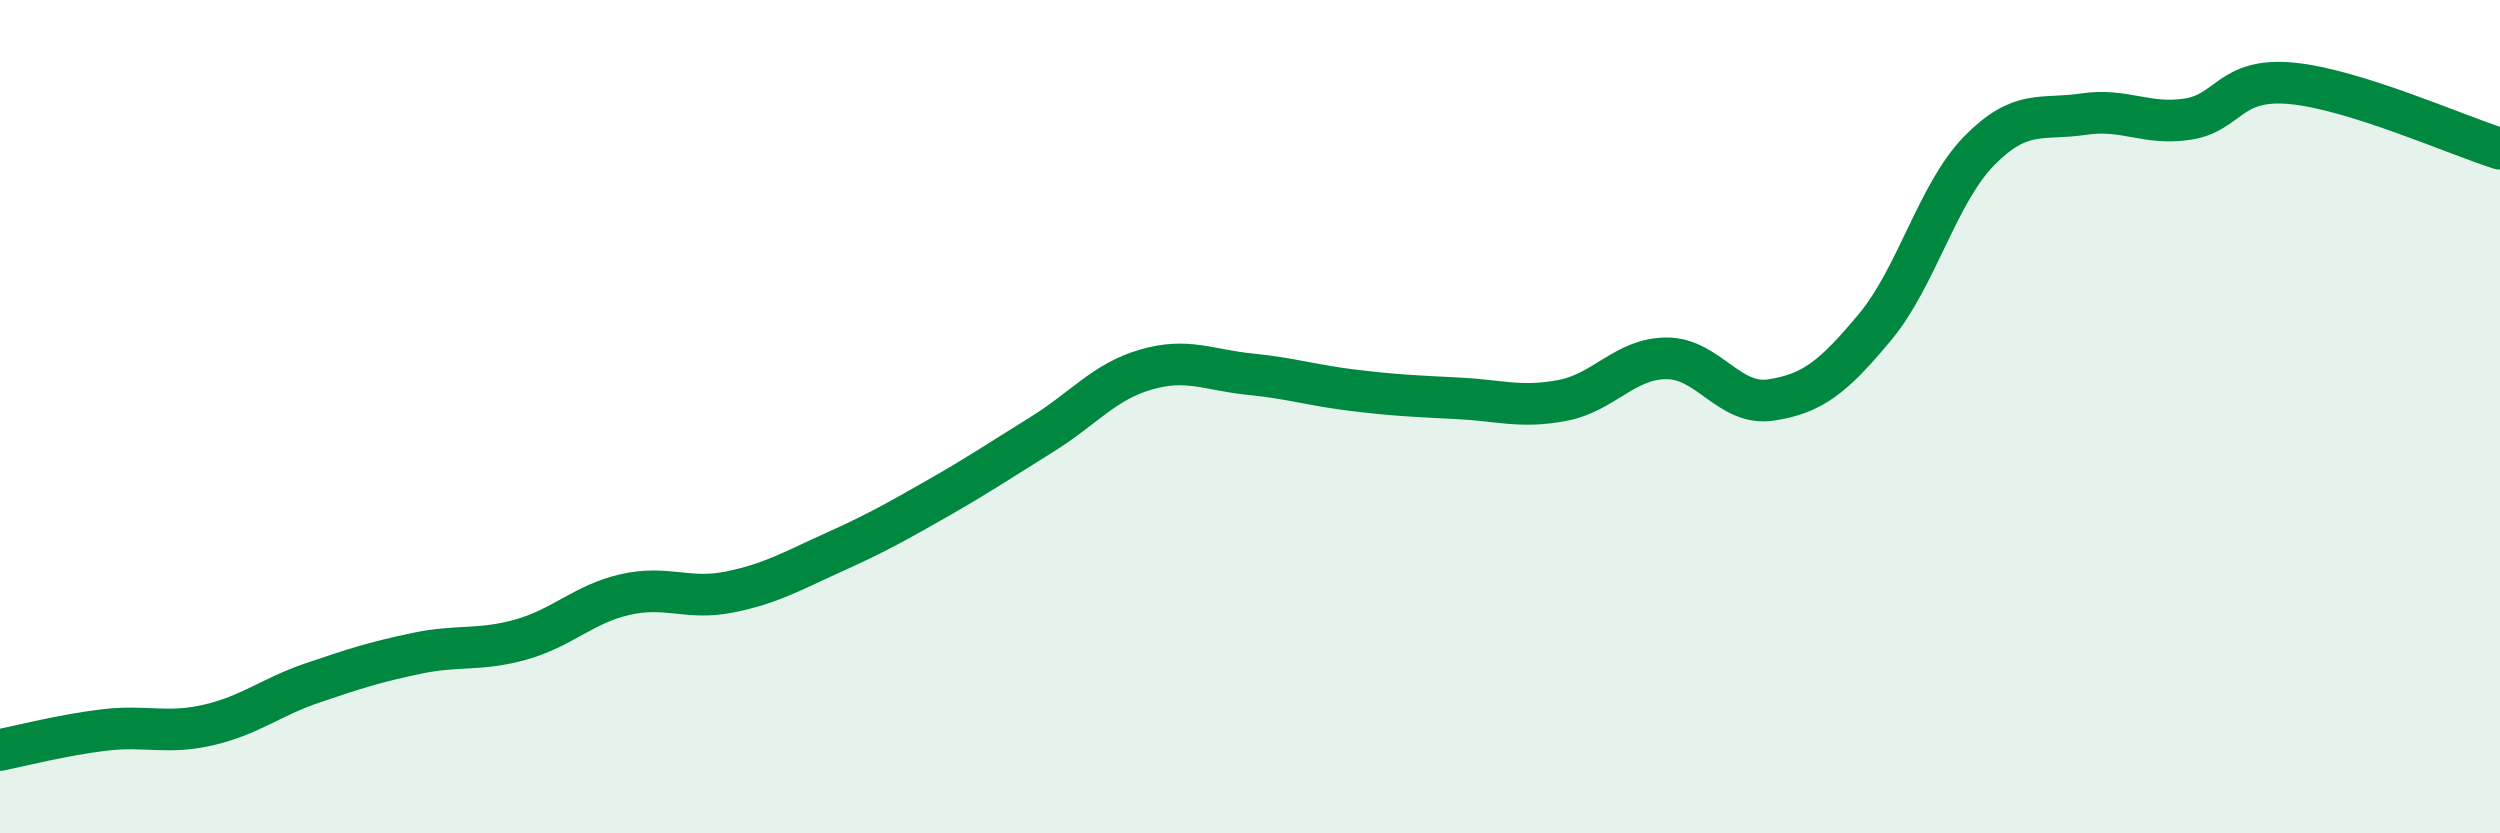 
    <svg width="60" height="20" viewBox="0 0 60 20" xmlns="http://www.w3.org/2000/svg">
      <path
        d="M 0,18 C 0.5,17.9 1.5,17.64 2.5,17.52 C 3.5,17.4 4,17.63 5,17.4 C 6,17.17 6.5,16.73 7.5,16.39 C 8.5,16.05 9,15.89 10,15.68 C 11,15.47 11.5,15.63 12.5,15.35 C 13.5,15.07 14,14.5 15,14.27 C 16,14.04 16.5,14.41 17.5,14.21 C 18.5,14.01 19,13.71 20,13.26 C 21,12.81 21.5,12.53 22.5,11.96 C 23.5,11.39 24,11.05 25,10.43 C 26,9.81 26.5,9.16 27.5,8.87 C 28.5,8.58 29,8.88 30,8.98 C 31,9.08 31.5,9.25 32.5,9.37 C 33.5,9.49 34,9.51 35,9.56 C 36,9.61 36.5,9.8 37.5,9.61 C 38.5,9.42 39,8.6 40,8.6 C 41,8.6 41.5,9.75 42.5,9.6 C 43.5,9.45 44,9.05 45,7.85 C 46,6.65 46.5,4.64 47.5,3.62 C 48.5,2.6 49,2.89 50,2.74 C 51,2.59 51.5,3.01 52.5,2.86 C 53.5,2.71 53.5,1.86 55,2 C 56.5,2.14 59,3.26 60,3.57L60 20L0 20Z"
        fill="#008740"
        opacity="0.1"
        stroke-linecap="round"
        stroke-linejoin="round"
      />
      <path
        d="M 0,18 C 0.5,17.9 1.5,17.64 2.5,17.52 C 3.5,17.4 4,17.63 5,17.4 C 6,17.17 6.5,16.73 7.5,16.39 C 8.5,16.05 9,15.89 10,15.68 C 11,15.47 11.5,15.63 12.5,15.35 C 13.5,15.07 14,14.5 15,14.27 C 16,14.04 16.5,14.41 17.5,14.21 C 18.5,14.01 19,13.71 20,13.26 C 21,12.81 21.5,12.53 22.5,11.96 C 23.5,11.39 24,11.05 25,10.43 C 26,9.81 26.5,9.16 27.5,8.87 C 28.5,8.58 29,8.88 30,8.98 C 31,9.08 31.5,9.25 32.5,9.37 C 33.5,9.49 34,9.51 35,9.56 C 36,9.61 36.5,9.8 37.5,9.61 C 38.5,9.42 39,8.6 40,8.6 C 41,8.6 41.5,9.75 42.5,9.6 C 43.5,9.45 44,9.05 45,7.85 C 46,6.65 46.5,4.64 47.5,3.62 C 48.5,2.6 49,2.89 50,2.74 C 51,2.59 51.5,3.01 52.5,2.86 C 53.5,2.71 53.5,1.86 55,2 C 56.5,2.14 59,3.26 60,3.57"
        stroke="#008740"
        stroke-width="1"
        fill="none"
        stroke-linecap="round"
        stroke-linejoin="round"
      />
    </svg>
  